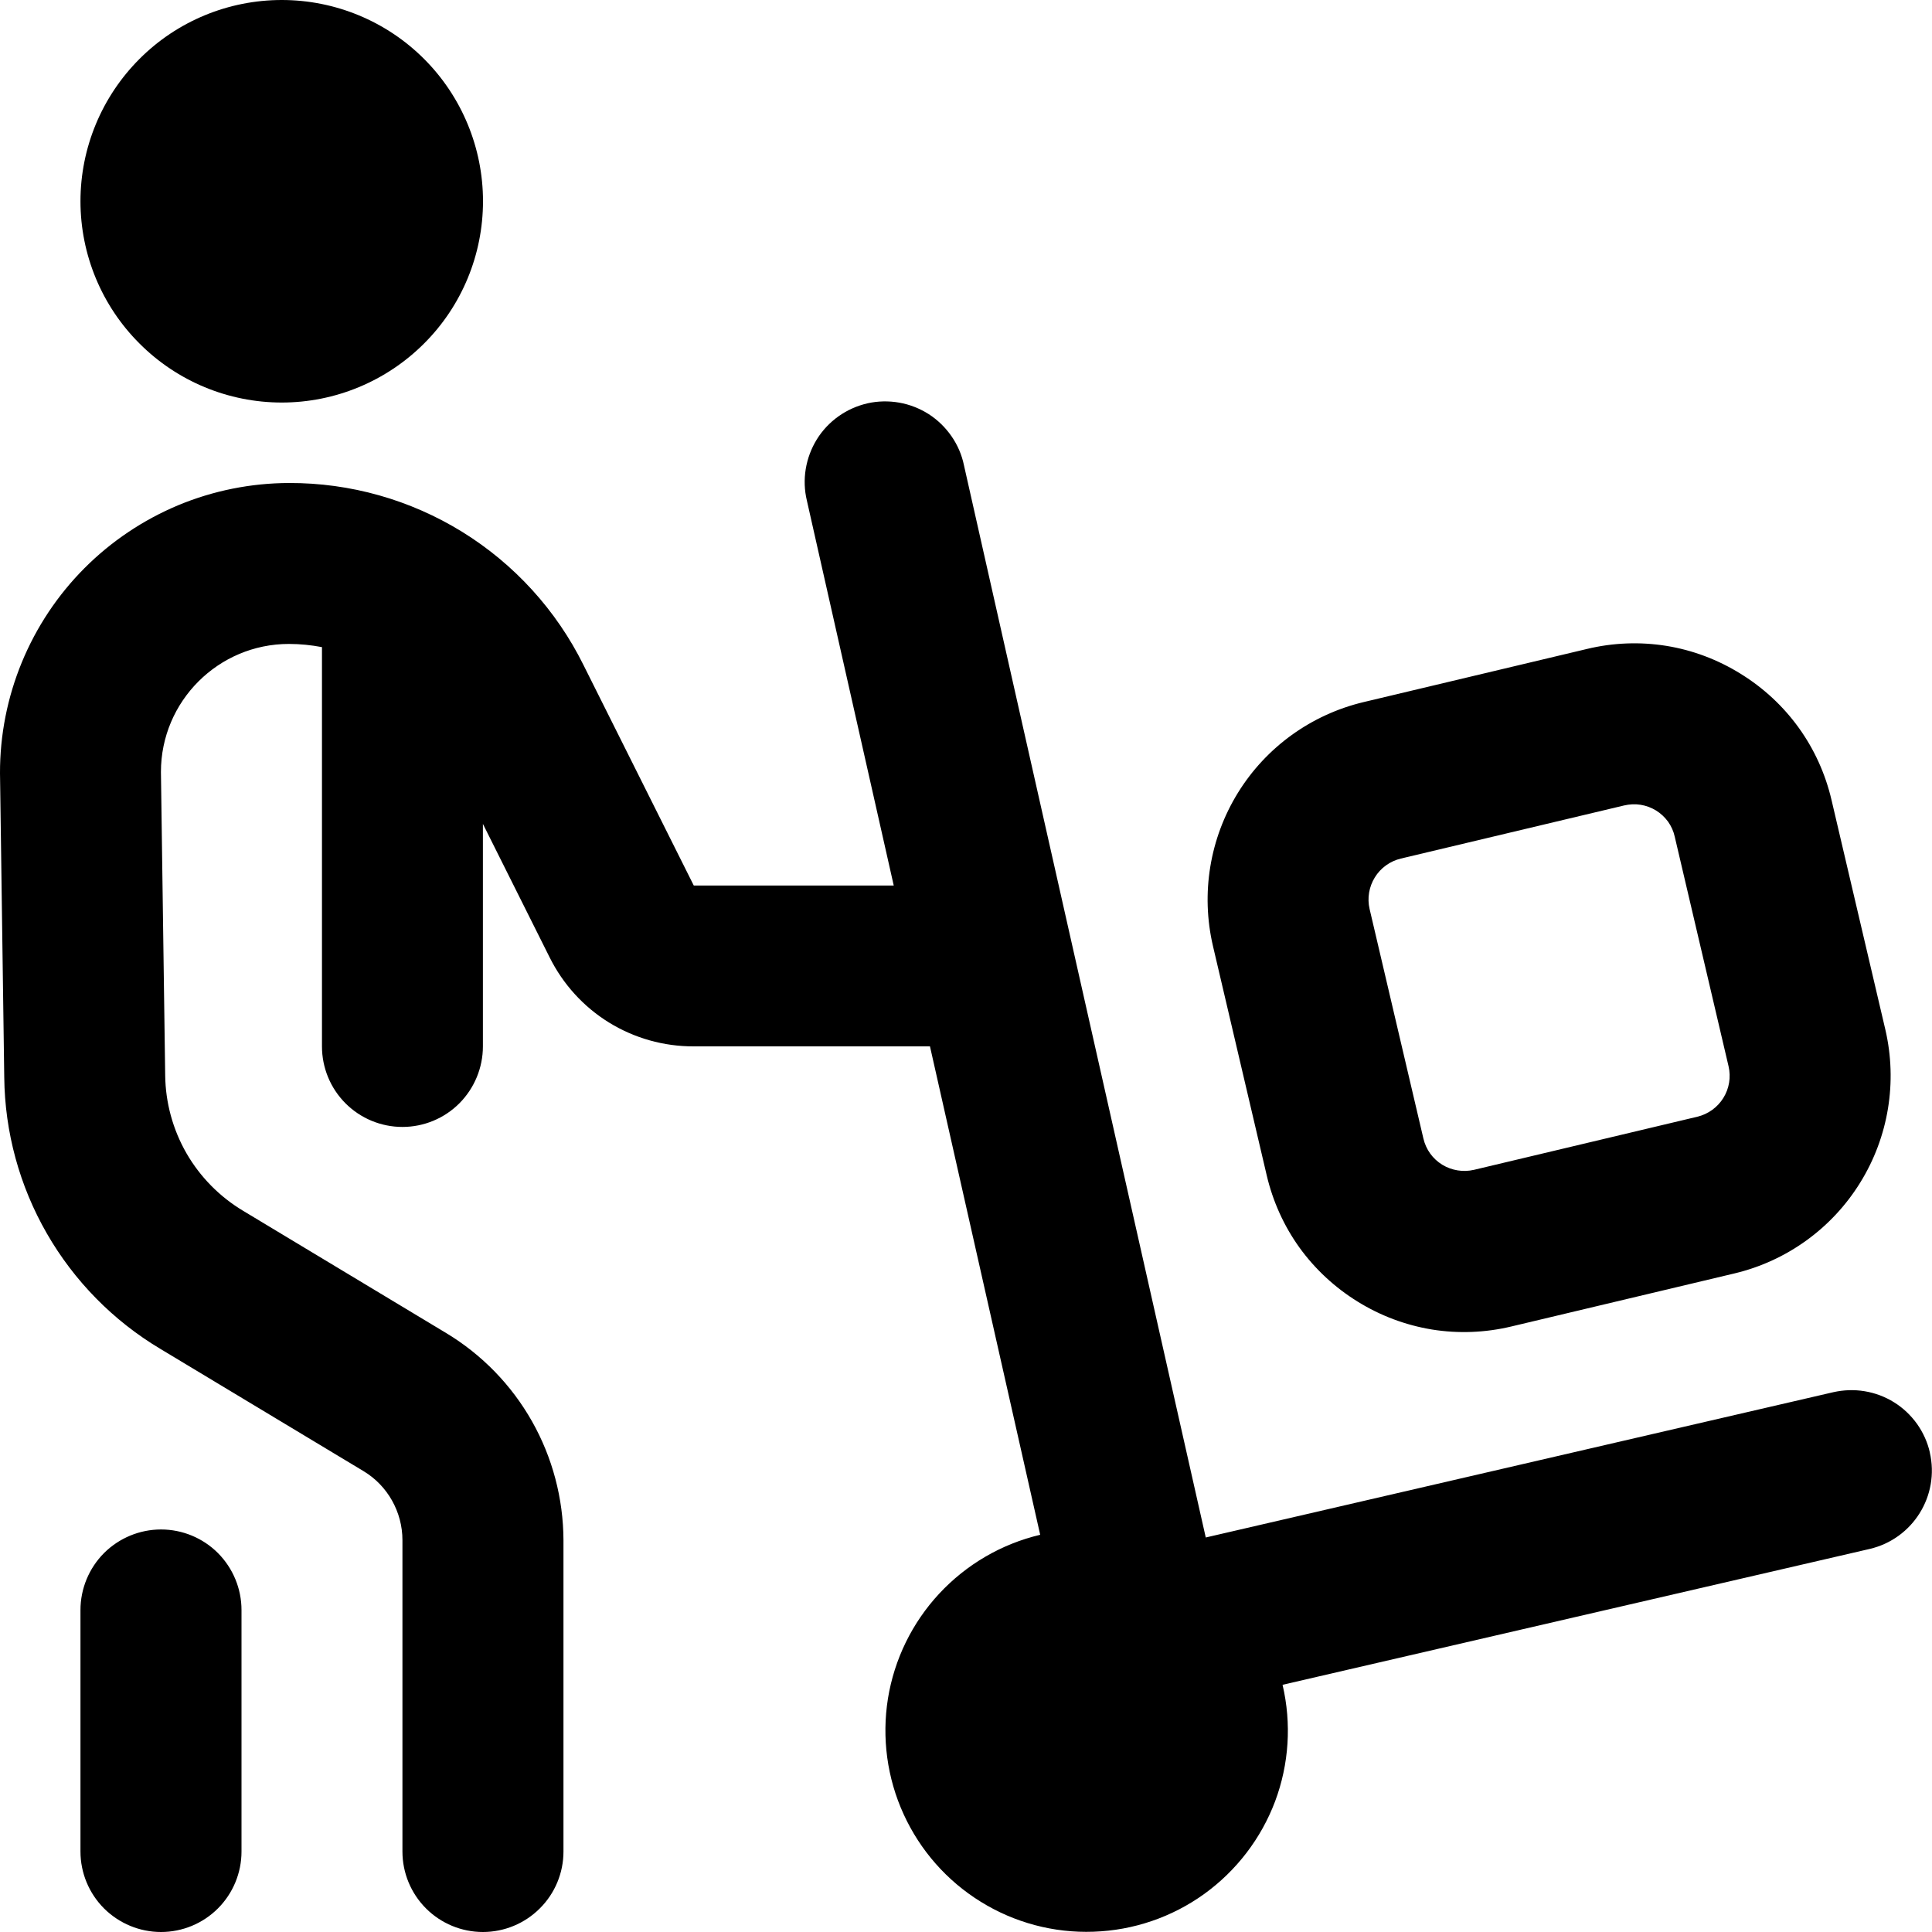 <svg width="20" height="20" viewBox="0 0 20 20" fill="none" xmlns="http://www.w3.org/2000/svg">
<g clip-path="url(#clip0_6899_34930)">
<path d="M0.833 2.083C0.833 1.531 1.053 1.001 1.444 0.61C1.834 0.219 2.364 0 2.917 0C3.469 0 3.999 0.219 4.39 0.61C4.781 1.001 5 1.531 5 2.083C5 2.636 4.781 3.166 4.39 3.556C3.999 3.947 3.469 4.167 2.917 4.167C2.364 4.167 1.834 3.947 1.444 3.556C1.053 3.166 0.833 2.636 0.833 2.083ZM19.978 15.037C19.954 14.93 19.908 14.829 19.845 14.74C19.781 14.651 19.701 14.575 19.608 14.517C19.515 14.459 19.412 14.42 19.303 14.402C19.195 14.384 19.085 14.388 18.978 14.412L12.482 15.916L9.979 4.817C9.957 4.709 9.913 4.607 9.85 4.516C9.787 4.425 9.707 4.347 9.614 4.287C9.521 4.228 9.417 4.187 9.309 4.168C9.2 4.149 9.088 4.151 8.981 4.175C8.873 4.2 8.771 4.245 8.681 4.309C8.591 4.373 8.514 4.454 8.456 4.548C8.398 4.642 8.359 4.746 8.341 4.855C8.323 4.964 8.327 5.076 8.353 5.183L9.252 9.167H7.182L6.04 6.884C5.759 6.317 5.324 5.839 4.785 5.506C4.246 5.173 3.625 4.998 2.992 5C2.598 5.001 2.208 5.079 1.845 5.23C1.482 5.382 1.152 5.603 0.874 5.882C0.596 6.161 0.376 6.492 0.226 6.856C0.076 7.22 -0.001 7.61 5.68757e-06 8.003L0.044 11.153C0.05 11.721 0.202 12.277 0.485 12.769C0.768 13.261 1.172 13.672 1.659 13.963L3.763 15.229C4.012 15.378 4.166 15.652 4.166 15.943V19.167C4.166 19.388 4.254 19.6 4.41 19.756C4.566 19.912 4.778 20 4.999 20C5.22 20 5.432 19.912 5.588 19.756C5.745 19.6 5.833 19.388 5.833 19.167V15.943C5.831 15.511 5.719 15.088 5.507 14.713C5.295 14.338 4.99 14.024 4.621 13.801L2.518 12.535C2.274 12.389 2.072 12.184 1.93 11.938C1.789 11.692 1.713 11.414 1.71 11.13L1.666 7.991C1.666 7.26 2.26 6.666 2.991 6.666C3.108 6.666 3.222 6.678 3.333 6.699V10.832C3.333 11.053 3.42 11.265 3.577 11.422C3.733 11.578 3.945 11.666 4.166 11.666C4.387 11.666 4.599 11.578 4.755 11.422C4.911 11.265 4.999 11.053 4.999 10.832V8.529L5.69 9.911C5.828 10.188 6.04 10.422 6.304 10.585C6.567 10.747 6.871 10.833 7.181 10.832H9.627L10.768 15.888C10.367 15.983 10.004 16.195 9.723 16.497C9.443 16.798 9.258 17.176 9.192 17.583C9.127 17.989 9.183 18.406 9.354 18.78C9.525 19.155 9.803 19.471 10.153 19.687C10.503 19.904 10.91 20.012 11.321 19.997C11.733 19.983 12.131 19.847 12.465 19.607C12.799 19.366 13.055 19.032 13.2 18.647C13.344 18.262 13.371 17.842 13.277 17.441L19.353 16.035C19.802 15.931 20.081 15.483 19.977 15.035L19.978 15.037ZM1.667 15.833C1.446 15.833 1.234 15.921 1.077 16.077C0.921 16.234 0.833 16.446 0.833 16.667V19.167C0.833 19.388 0.921 19.6 1.077 19.756C1.234 19.912 1.446 20 1.667 20C1.888 20 2.1 19.912 2.256 19.756C2.412 19.6 2.5 19.388 2.5 19.167V16.667C2.5 16.446 2.412 16.234 2.256 16.077C2.1 15.921 1.888 15.833 1.667 15.833ZM12.556 9.791C12.43 9.249 12.523 8.68 12.815 8.207C13.107 7.734 13.575 7.397 14.116 7.268L16.428 6.718C16.697 6.653 16.977 6.642 17.25 6.686C17.523 6.73 17.784 6.829 18.019 6.975C18.497 7.27 18.832 7.735 18.96 8.282L19.517 10.658C19.643 11.2 19.55 11.769 19.257 12.242C18.965 12.715 18.497 13.053 17.957 13.182L15.644 13.732C15.375 13.796 15.096 13.807 14.823 13.763C14.55 13.718 14.289 13.62 14.054 13.474C13.819 13.329 13.614 13.139 13.452 12.915C13.291 12.691 13.176 12.436 13.113 12.167L12.556 9.791ZM14.178 9.41L14.735 11.786C14.748 11.842 14.772 11.895 14.805 11.941C14.839 11.988 14.881 12.027 14.93 12.057C15.028 12.117 15.147 12.136 15.259 12.11L17.572 11.56C17.683 11.533 17.78 11.463 17.84 11.366C17.901 11.268 17.92 11.15 17.894 11.038L17.337 8.662C17.325 8.606 17.301 8.553 17.268 8.506C17.234 8.46 17.192 8.42 17.143 8.39C17.094 8.36 17.04 8.34 16.983 8.331C16.927 8.322 16.869 8.325 16.813 8.338L14.501 8.888C14.389 8.915 14.292 8.985 14.232 9.083C14.172 9.18 14.152 9.298 14.178 9.41Z" fill="black"/>
</g>
<defs>
<clipPath id="clip0_6899_34930">
<rect width="20" height="20" fill="white"/>
</clipPath>
</defs>
</svg>
